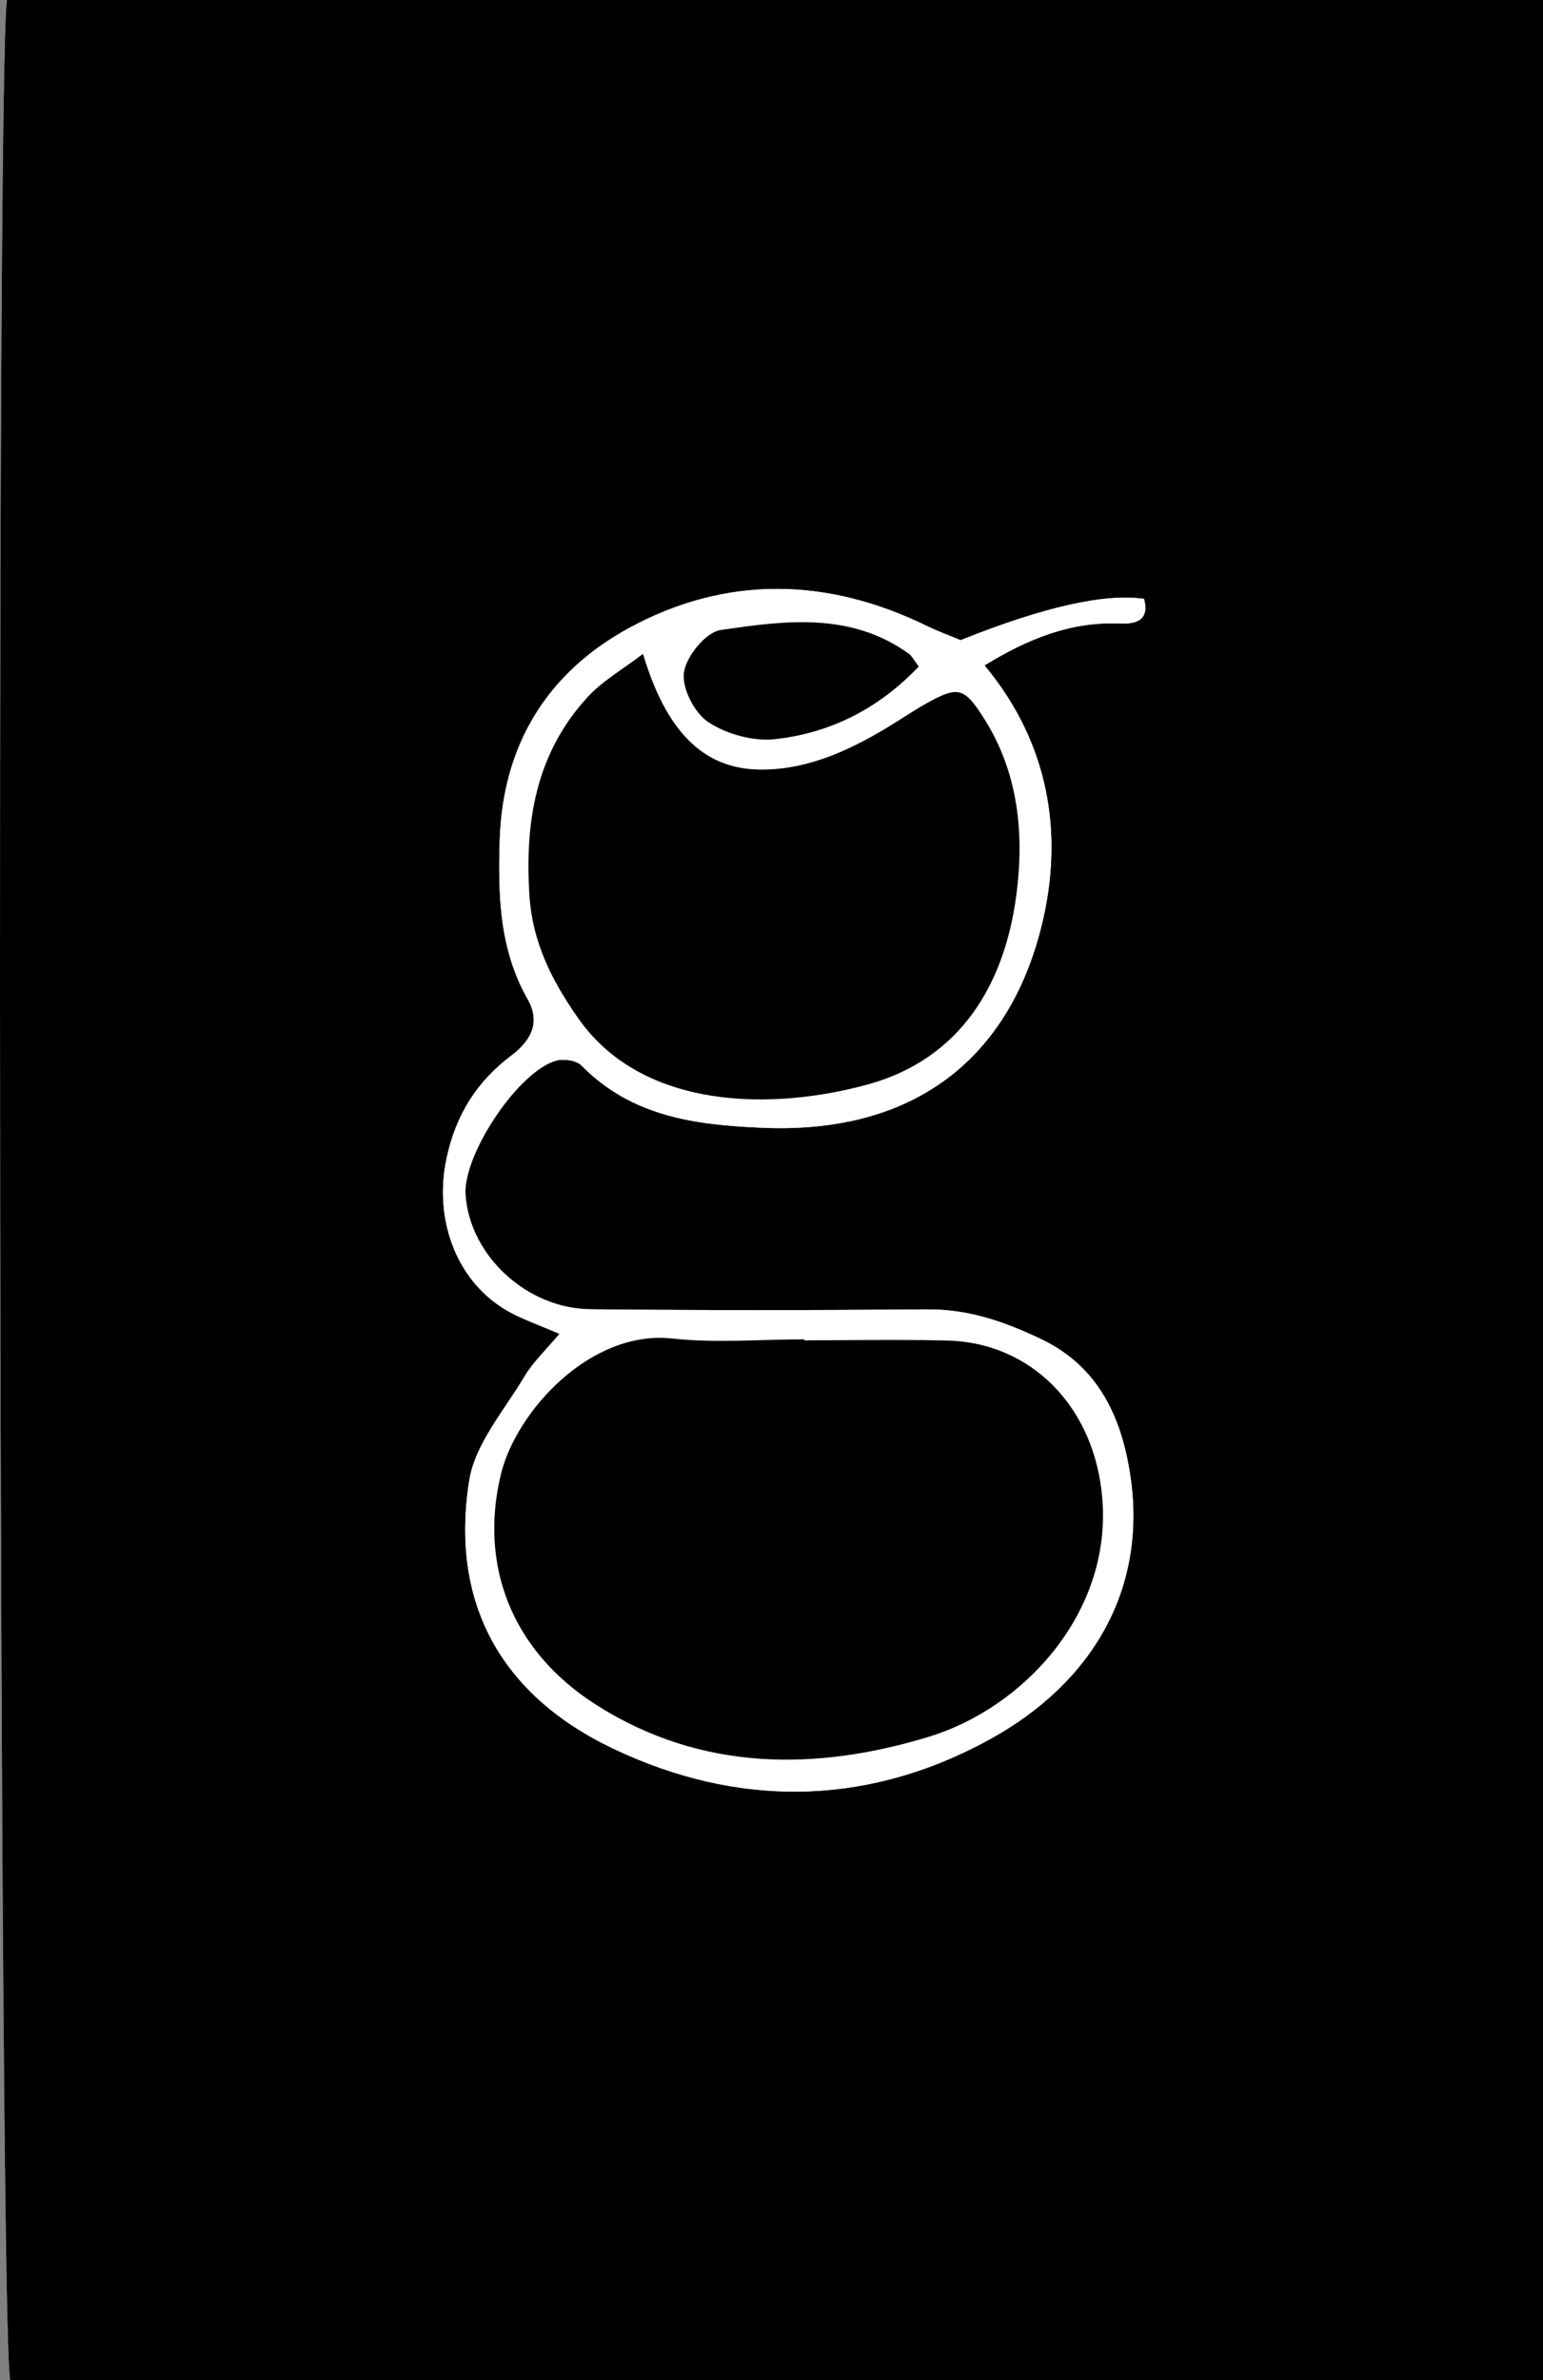 <svg xmlns="http://www.w3.org/2000/svg" id="Calque_2" data-name="Calque 2" viewBox="0 0 1306.12 2014.19"><rect x="0" y="0" width="1306.12" height="2014.19" fill="#808080" stroke="none"/><defs><style>      .cls-1, .cls-2 {        stroke-width: 0px;      }      .cls-2 {        fill: #fff;      }    </style></defs><g id="Calque_1-2" data-name="Calque 1"><g><path class="cls-2" d="m1306.12,2014.19V0H5.84C-3.66,67.85-.75,1981.16,8.65,2014.19h1297.47Z"></path><path class="cls-1" d="m1306.12,2014.19H8.65C-.75,1981.16-3.66,67.85,5.84,0h1300.28v2014.19Zm-493.02-1472.43c-9.03-3.78-19.13-7.45-28.73-12.13-84.34-41.17-169.93-42.8-251.94,1.87-69.14,37.66-106.99,98.92-109.43,179.76-1.4,46.51-.33,92.02,23.69,134.31,10.64,18.72,3.96,34.32-13.88,47.75-28.98,21.82-46.98,49.85-54.89,87.39-11.04,52.38,9.18,107.27,56.55,131.24,10.51,5.32,21.69,9.35,39.13,16.77-11.55,13.86-22.39,23.95-29.65,36.16-17.07,28.71-41.83,56.96-46.75,88.04-16.39,103.37,26.83,181.48,121.6,226.69,105.17,50.17,214.83,49.67,319.29-7.88,86.93-47.89,133.61-127.8,118.45-224.61-7.18-45.89-25.48-90.23-75.47-114.02-31.62-15.05-61.83-25.35-96.84-25.04-94.8.83-189.62.88-284.41-.08-54.38-.55-102.47-45.96-105.8-97.04-2.23-34.25,45.21-105.18,77.16-113.51,6.41-1.67,16.88-.03,21.16,4.33,42.41,43.18,96.08,50.15,152.85,52.59,131.55,5.66,209.1-61.46,236.25-170.05,19.68-78.73,6.28-155.93-48.08-221.22,36.41-22.3,72.69-37.19,114.32-35.45,13.25.55,25.67-2.15,20.71-20.83q-49.81-7.27-155.29,34.97Z"></path><path class="cls-2" d="m813.1,541.76q105.48-42.24,155.29-34.97c4.96,18.68-7.46,21.39-20.71,20.83-41.63-1.74-77.91,13.15-114.32,35.45,54.36,65.29,67.76,142.49,48.08,221.22-27.15,108.6-104.7,175.72-236.25,170.05-56.77-2.44-110.45-9.41-152.85-52.59-4.28-4.36-14.75-6-21.16-4.33-31.95,8.33-79.39,79.26-77.16,113.51,3.33,51.08,51.42,96.48,105.8,97.04,94.8.97,189.61.91,284.41.08,35.01-.31,65.22,9.99,96.84,25.04,49.99,23.79,68.29,68.13,75.47,114.02,15.16,96.81-31.52,176.72-118.45,224.61-104.46,57.54-214.12,58.05-319.29,7.88-94.77-45.21-137.99-123.33-121.6-226.69,4.93-31.08,29.69-59.32,46.75-88.04,7.26-12.21,18.1-22.3,29.65-36.16-17.45-7.42-28.62-11.44-39.13-16.77-47.36-23.97-67.58-78.86-56.55-131.24,7.91-37.54,25.91-65.57,54.89-87.39,17.84-13.43,24.51-29.03,13.88-47.75-24.02-42.28-25.09-87.8-23.69-134.31,2.43-80.84,40.29-142.1,109.43-179.76,82.02-44.67,167.6-43.04,251.94-1.87,9.6,4.69,19.7,8.35,28.73,12.13Zm-132.28,592.47v-.84c-37.28,0-74.92,3.3-111.77-.71-69.16-7.52-132.21,61.51-145.12,115.21-18.03,74.96,7.52,148.51,81.51,195.28,88.48,55.93,185.61,55.6,281.05,26.45,79.65-24.32,154.19-104.15,146.66-200.77-6.08-78.08-60.13-132.72-131.18-134.46-40.36-.99-80.77-.18-121.15-.18Zm-136.51-580.91c-16.91,12.96-34.18,22.72-46.95,36.62-43.57,47.43-53.16,105.02-49.22,167.53,2.53,40.17,19.12,72.52,41.37,104.28,54.77,78.19,165.53,78.06,245.77,55.74,76.87-21.39,114.83-83.21,124.98-159.64,6.95-52.3,1.92-104.53-28.03-151.05-16.07-24.97-21.34-26.48-47.75-11.71-12.09,6.76-23.52,14.68-35.43,21.77-33.2,19.77-68.56,35.31-107.57,34.33-46.81-1.17-77.94-33.14-97.16-97.88Zm233.41,10.69c-4.45-5.85-5.85-8.93-8.24-10.65-49.35-35.67-105.23-28.19-159.54-20.18-12.47,1.84-29.04,22.19-30.99,35.85-1.9,13.28,8.92,34.4,20.69,42.12,15.57,10.22,38.13,16.41,56.57,14.35,46.38-5.17,87.23-25.39,121.52-61.49Z"></path><path class="cls-1" d="m680.82,1134.23c40.38,0,80.79-.81,121.15.18,71.05,1.74,125.1,56.38,131.18,134.46,7.53,96.62-67.01,176.44-146.66,200.77-95.44,29.15-192.58,29.48-281.05-26.45-73.99-46.77-99.54-120.32-81.51-195.28,12.92-53.71,75.96-122.74,145.12-115.21,36.84,4.01,74.48.71,111.77.71v.84Z"></path><path class="cls-1" d="m544.31,553.32c19.22,64.73,50.35,96.7,97.16,97.88,39.01.98,74.37-14.57,107.57-34.33,11.91-7.09,23.34-15.01,35.43-21.77,26.41-14.78,31.68-13.26,47.75,11.71,29.95,46.52,34.98,98.75,28.03,151.05-10.15,76.43-48.11,138.25-124.98,159.64-80.24,22.32-190.99,22.45-245.77-55.74-22.25-31.76-38.83-64.11-41.37-104.28-3.94-62.51,5.65-120.1,49.22-167.53,12.77-13.9,30.04-23.66,46.95-36.62Z"></path><path class="cls-1" d="m777.72,564c-34.29,36.1-75.14,56.31-121.52,61.49-18.44,2.06-41-4.13-56.57-14.35-11.77-7.72-22.59-28.84-20.69-42.12,1.95-13.66,18.52-34.01,30.99-35.85,54.32-8.01,110.19-15.49,159.54,20.18,2.39,1.73,3.8,4.81,8.24,10.65Z"></path></g></g></svg>